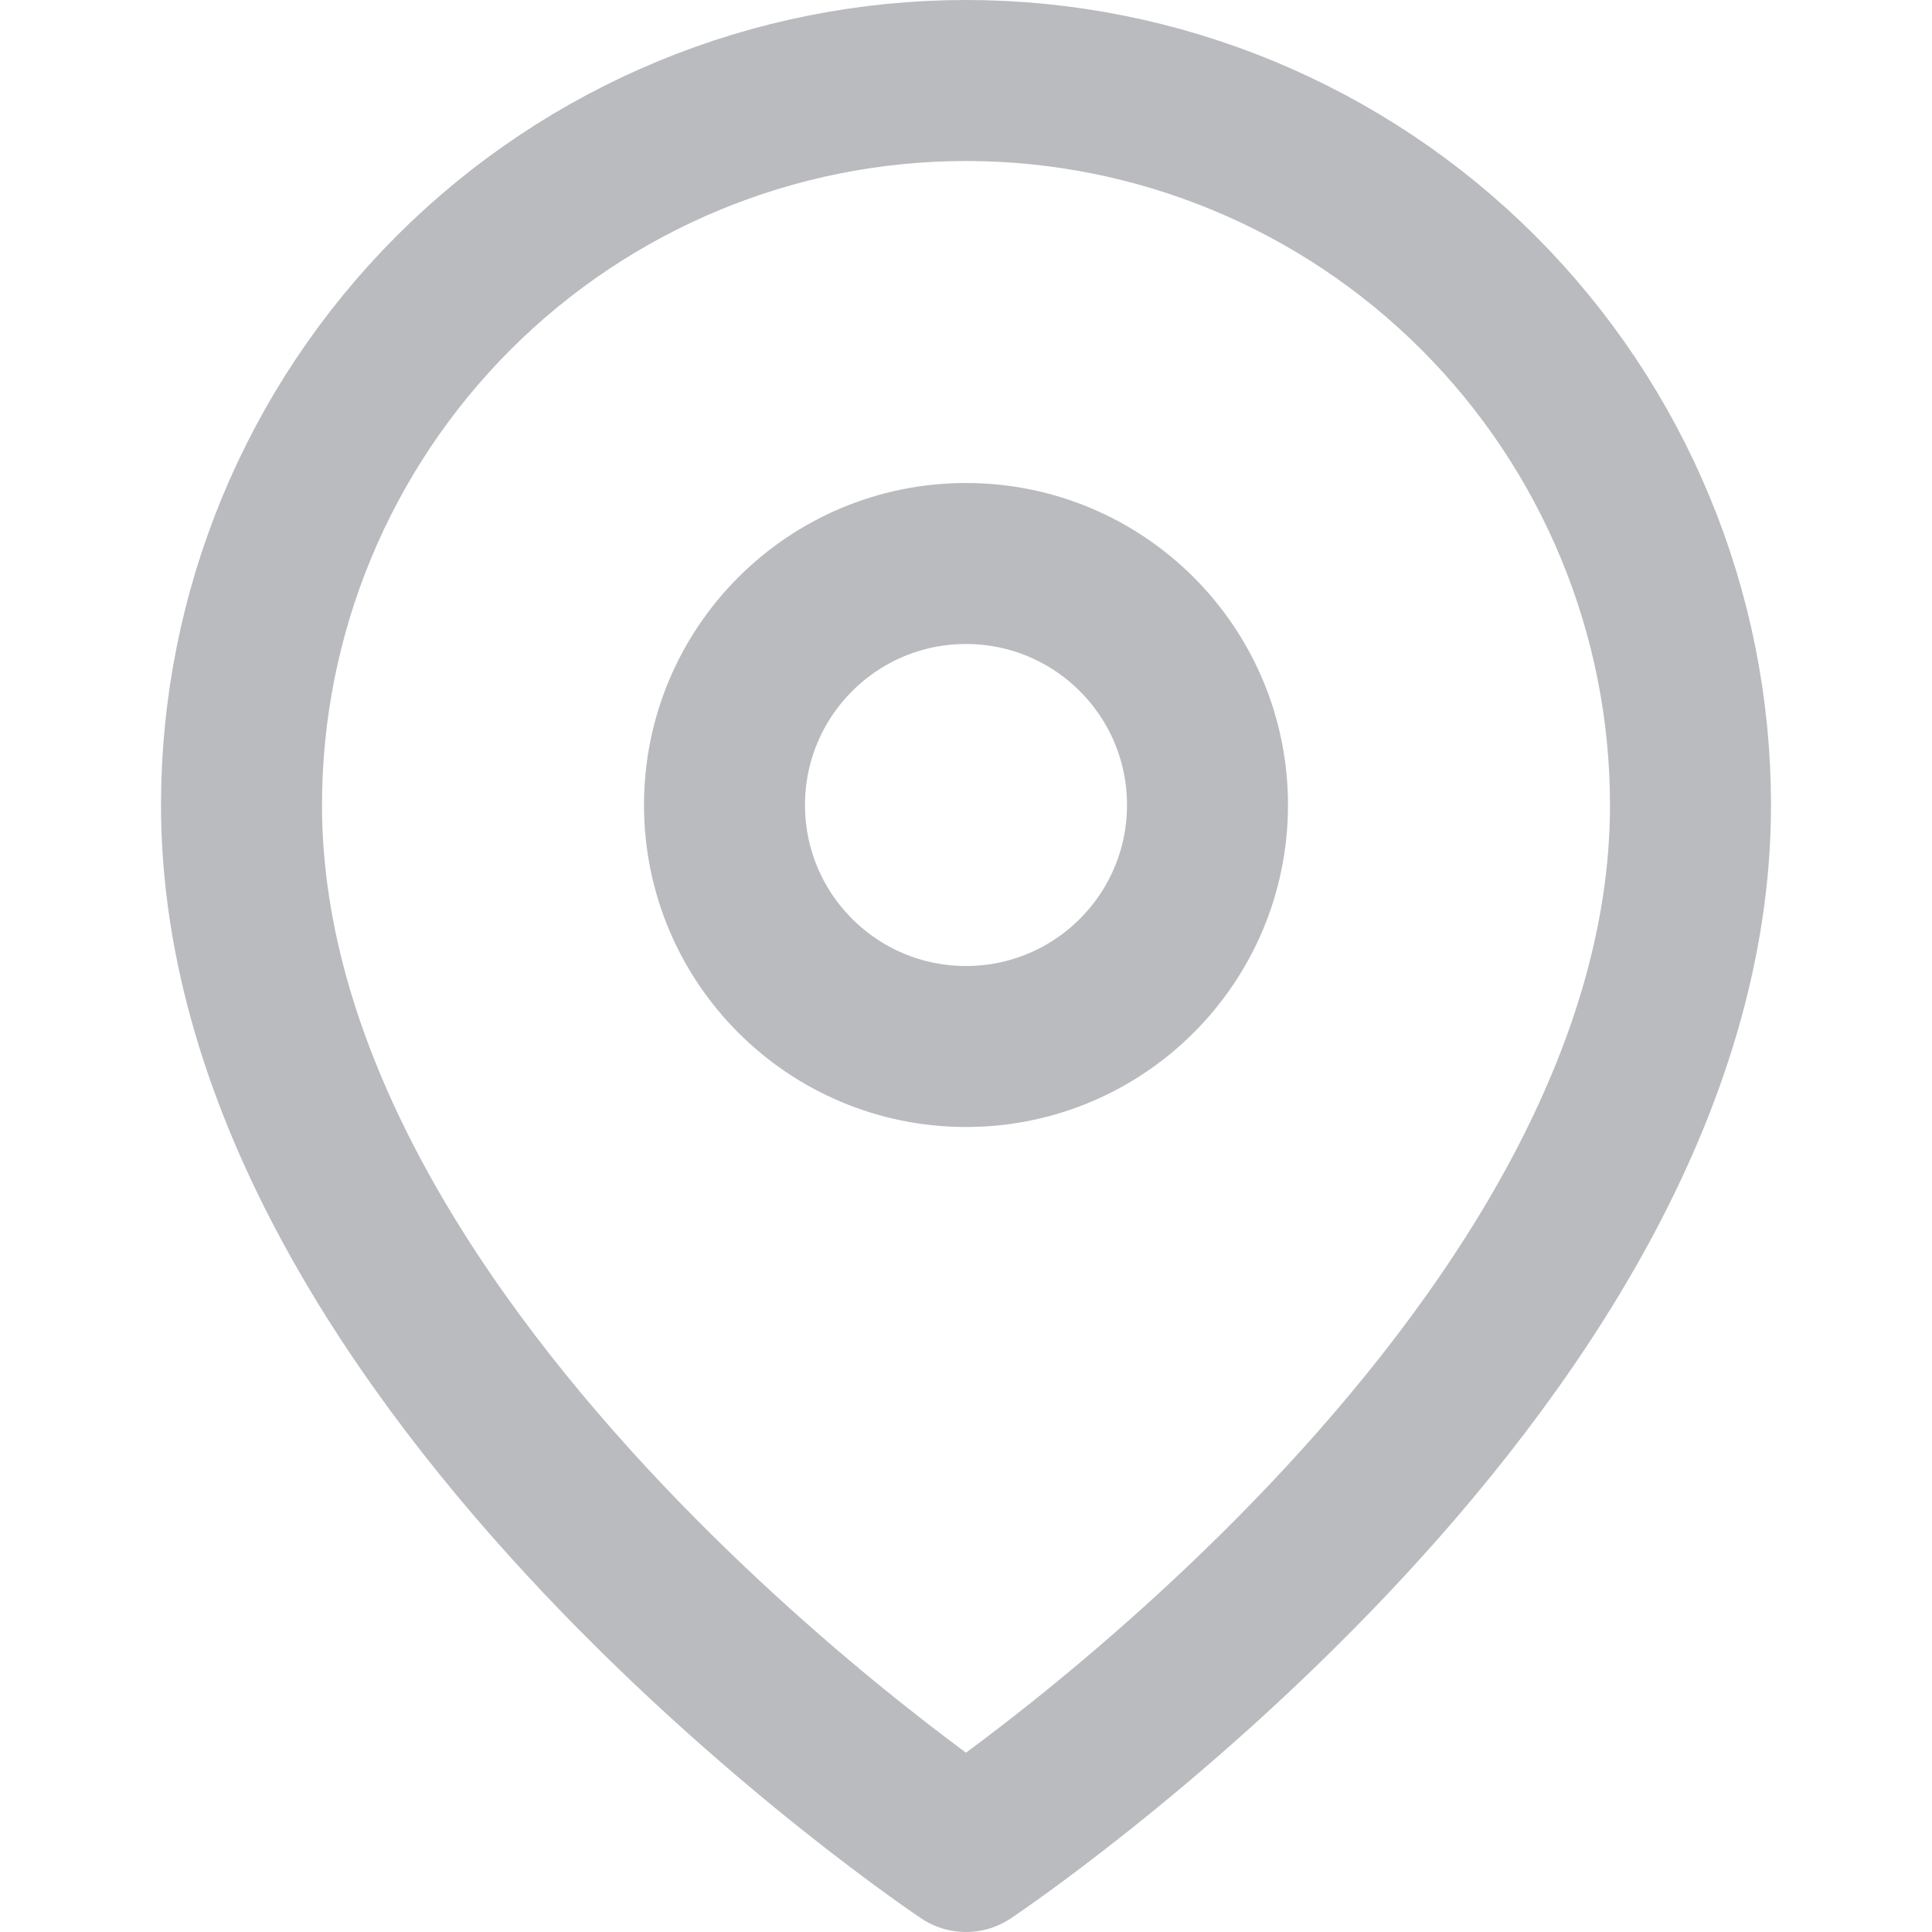 <svg width="24" height="24" viewBox="0 0 24 24" fill="none" xmlns="http://www.w3.org/2000/svg">
<g id="map-pin 1" clip-path="url(#clip0_124_3164)">
<path id="Vector" d="M21 10C21 17 12 23 12 23C12 23 3 17 3 10C3 7.613 3.948 5.324 5.636 3.636C7.324 1.948 9.613 1 12 1C14.387 1 16.676 1.948 18.364 3.636C20.052 5.324 21 7.613 21 10Z" stroke="#181C25" stroke-opacity="0.3" stroke-width="2" stroke-linecap="round" stroke-linejoin="round"/>
<path id="Vector_2" d="M12 13C13.657 13 15 11.657 15 10C15 8.343 13.657 7 12 7C10.343 7 9 8.343 9 10C9 11.657 10.343 13 12 13Z" stroke="#181C25" stroke-opacity="0.3" stroke-width="2" stroke-linecap="round" stroke-linejoin="round"/>
</g>
<defs>
<clipPath id="clip0_124_3164">
<rect width="24" height="24" fill="white" transform="translate(0 0)"/>
</clipPath>
</defs>
</svg>
